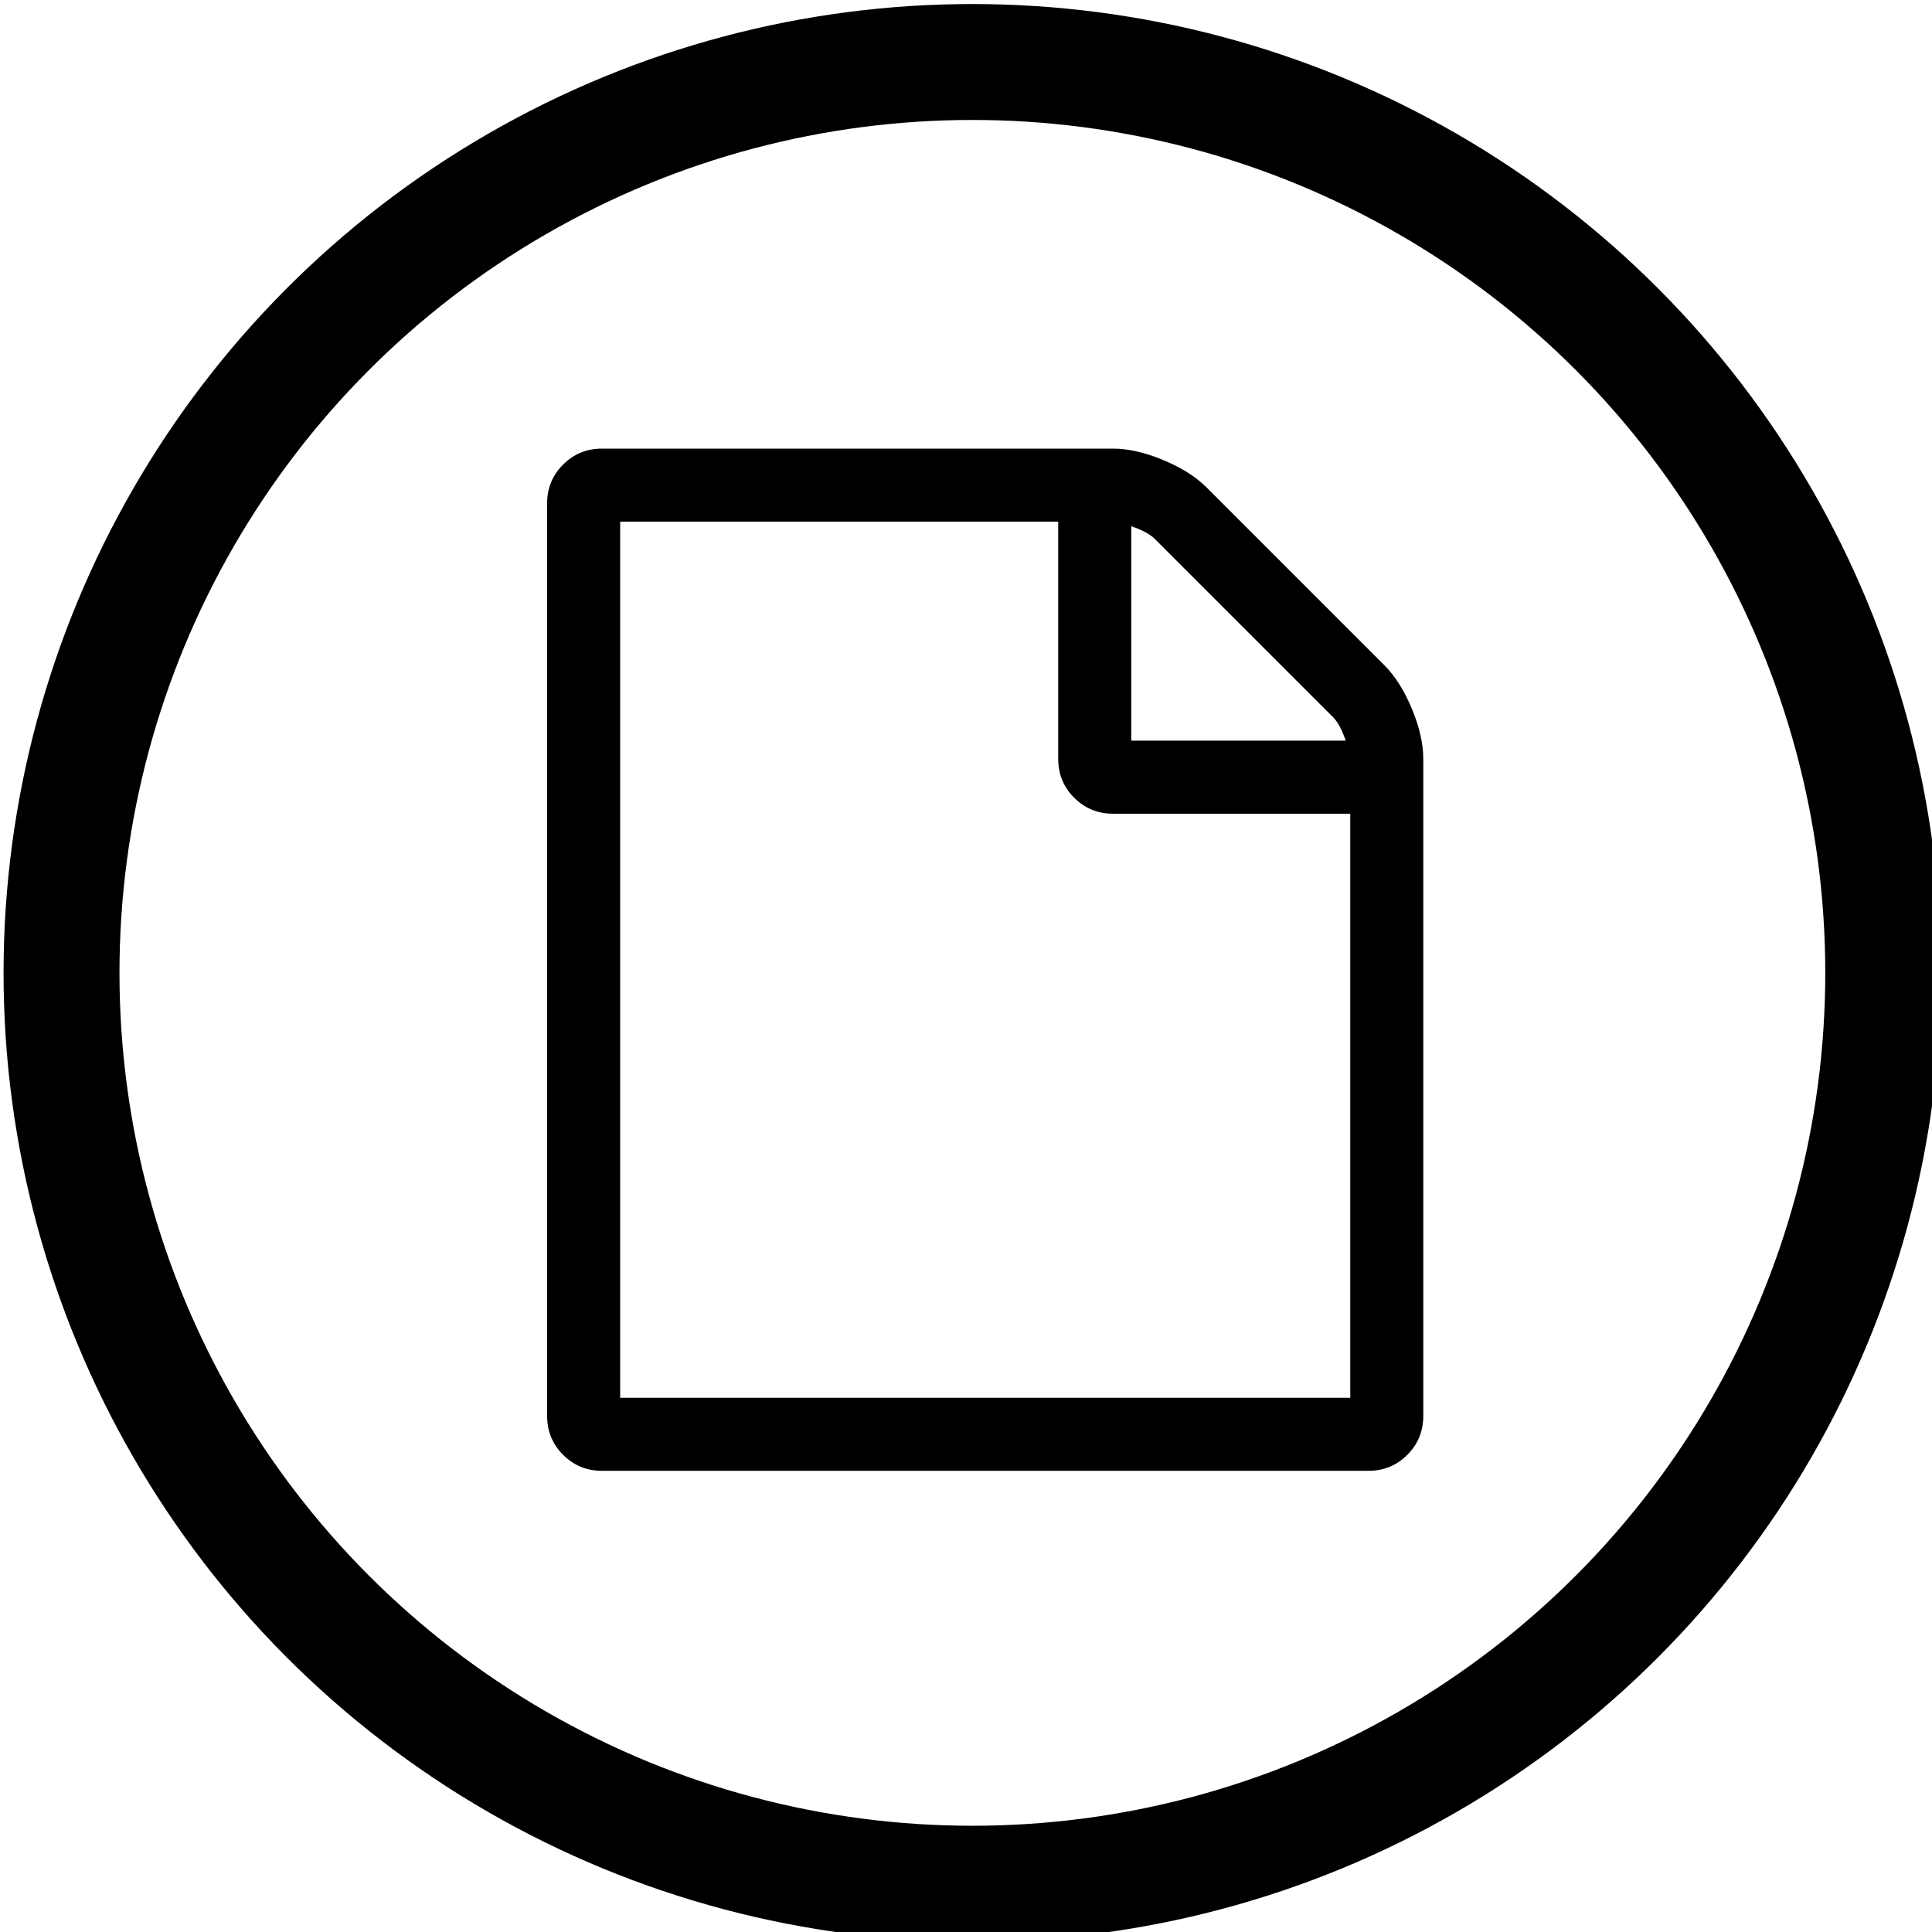 <?xml version="1.0" encoding="utf-8"?>
<!-- Generator: Adobe Illustrator 16.0.3, SVG Export Plug-In . SVG Version: 6.00 Build 0)  -->
<!DOCTYPE svg PUBLIC "-//W3C//DTD SVG 1.1//EN" "http://www.w3.org/Graphics/SVG/1.1/DTD/svg11.dtd">
<svg version="1.1" id="Ebene_1" xmlns="http://www.w3.org/2000/svg" xmlns:xlink="http://www.w3.org/1999/xlink" x="0px" y="0px"
	 width="100px" height="100px" viewBox="0 0 100 100" enable-background="new 0 0 100 100" xml:space="preserve">
<circle fill="none" stroke="#000000" stroke-width="6" stroke-miterlimit="10" cx="50.33" cy="50.355" r="47.146"/>
<g enable-background="new    ">
	<path d="M71.661,34.44c0.551,0.551,1.023,1.299,1.417,2.244s0.591,1.811,0.591,2.598v34.012c0,0.787-0.276,1.457-0.827,2.008
		s-1.221,0.827-2.008,0.827h-39.68c-0.788,0-1.457-0.276-2.008-0.827c-0.551-0.551-0.827-1.221-0.827-2.008V26.055
		c0-0.787,0.275-1.457,0.827-2.008c0.551-0.551,1.22-0.827,2.008-0.827h26.454c0.787,0,1.653,0.197,2.599,0.591
		c0.944,0.394,1.692,0.866,2.243,1.417L71.661,34.44z M69.89,72.35V42.117H57.607c-0.787,0-1.457-0.276-2.008-0.827
		c-0.551-0.551-0.826-1.22-0.826-2.007V27H32.099v45.35H69.89z M58.553,27.236v11.101h11.101c-0.197-0.571-0.413-0.974-0.649-1.21
		l-9.241-9.241C59.526,27.649,59.123,27.433,58.553,27.236z"/>
</g>
</svg>
